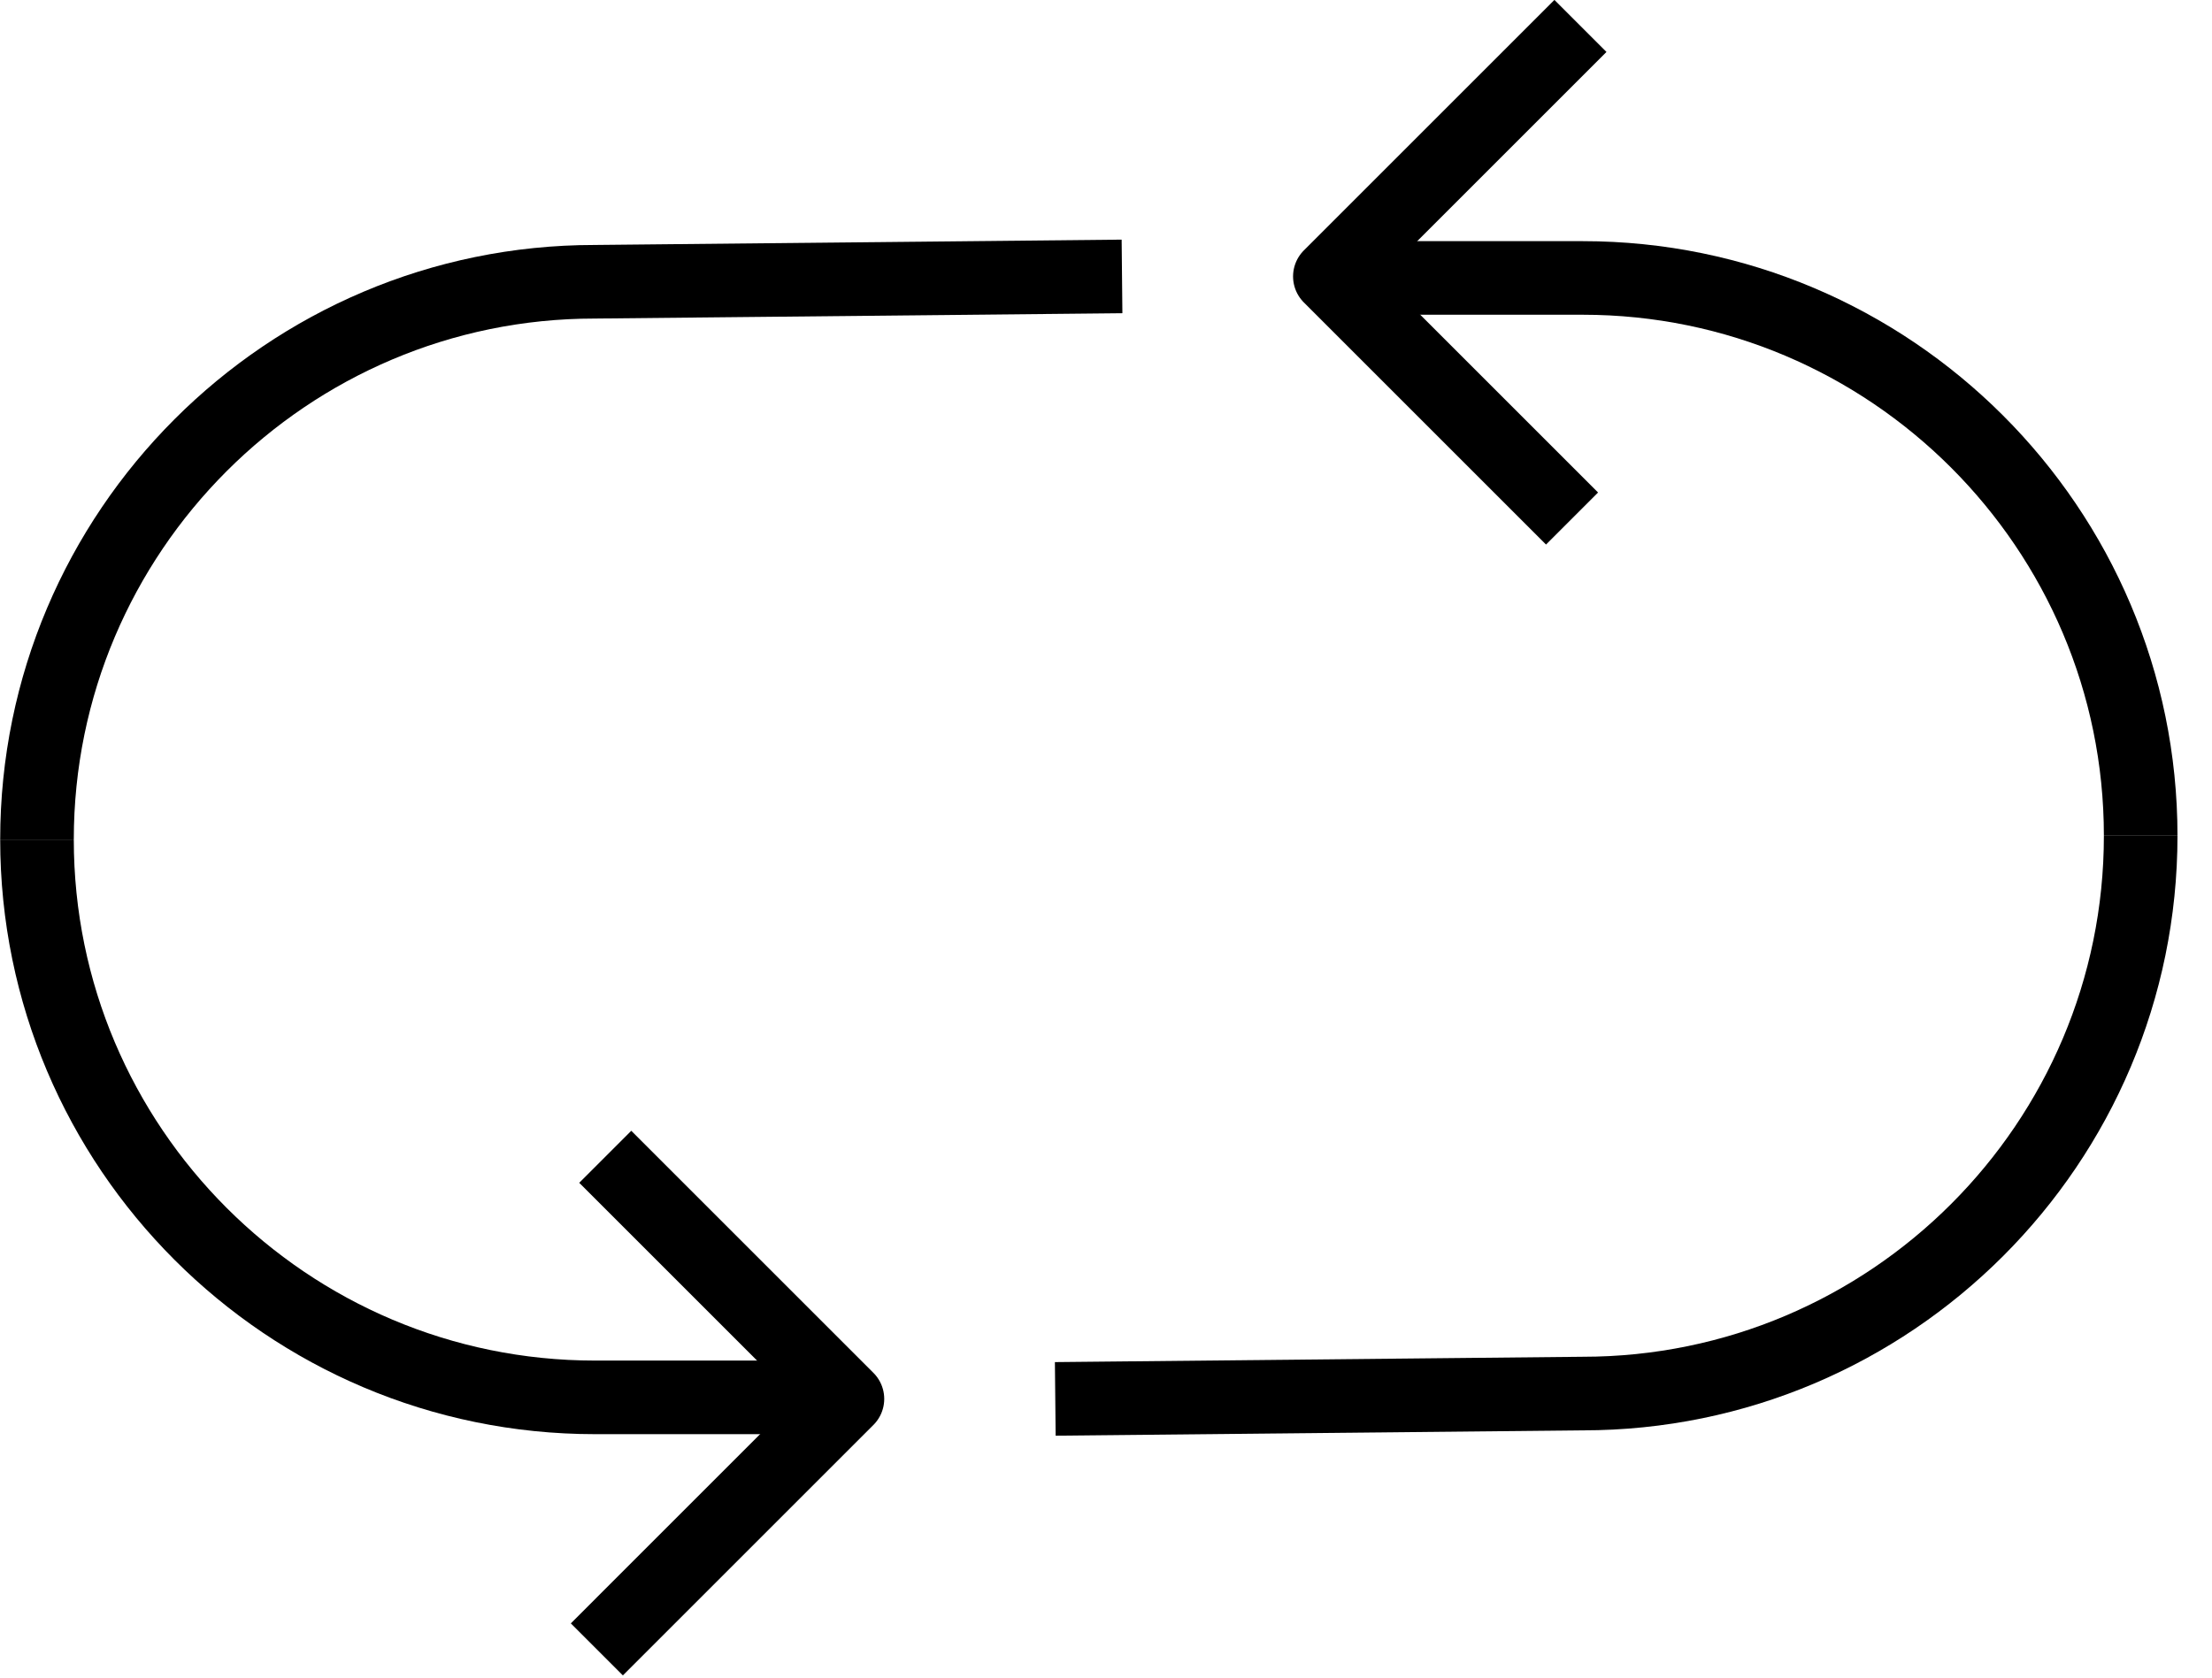 <svg width="58" height="44" viewBox="0 0 58 44" fill="none" xmlns="http://www.w3.org/2000/svg">
<g clip-path="url(#clip0_40_477)">
<path d="M41.44 0.68L34.87 7.25L41.22 13.6" stroke="black" stroke-width="1.93" stroke-linejoin="round"/>
<path d="M56.13 21.92C56.13 13.85 49.56 7.29 41.5 7.29H34.99" stroke="black" stroke-width="1.93" stroke-miterlimit="10"/>
<path d="M27.67 36.69L41.5 36.55C49.57 36.55 56.13 29.99 56.13 21.92" stroke="black" stroke-width="1.93" stroke-miterlimit="10"/>
<path d="M0.97 22.02C0.97 30.09 7.53 36.65 15.6 36.65H22.11" stroke="black" stroke-width="1.93" stroke-miterlimit="10"/>
<path d="M29.42 7.25L15.59 7.39C7.53 7.39 0.97 13.95 0.97 22.02" stroke="black" stroke-width="1.93" stroke-miterlimit="10"/>
<path d="M15.65 43.26L22.22 36.69L15.87 30.34" stroke="black" stroke-width="1.93" stroke-linejoin="round"/>
</g>
<defs>
<clipPath id="clip0_40_477">
<rect width="57.1" height="43.94" fill="white"/>
</clipPath>
</defs>
</svg>
